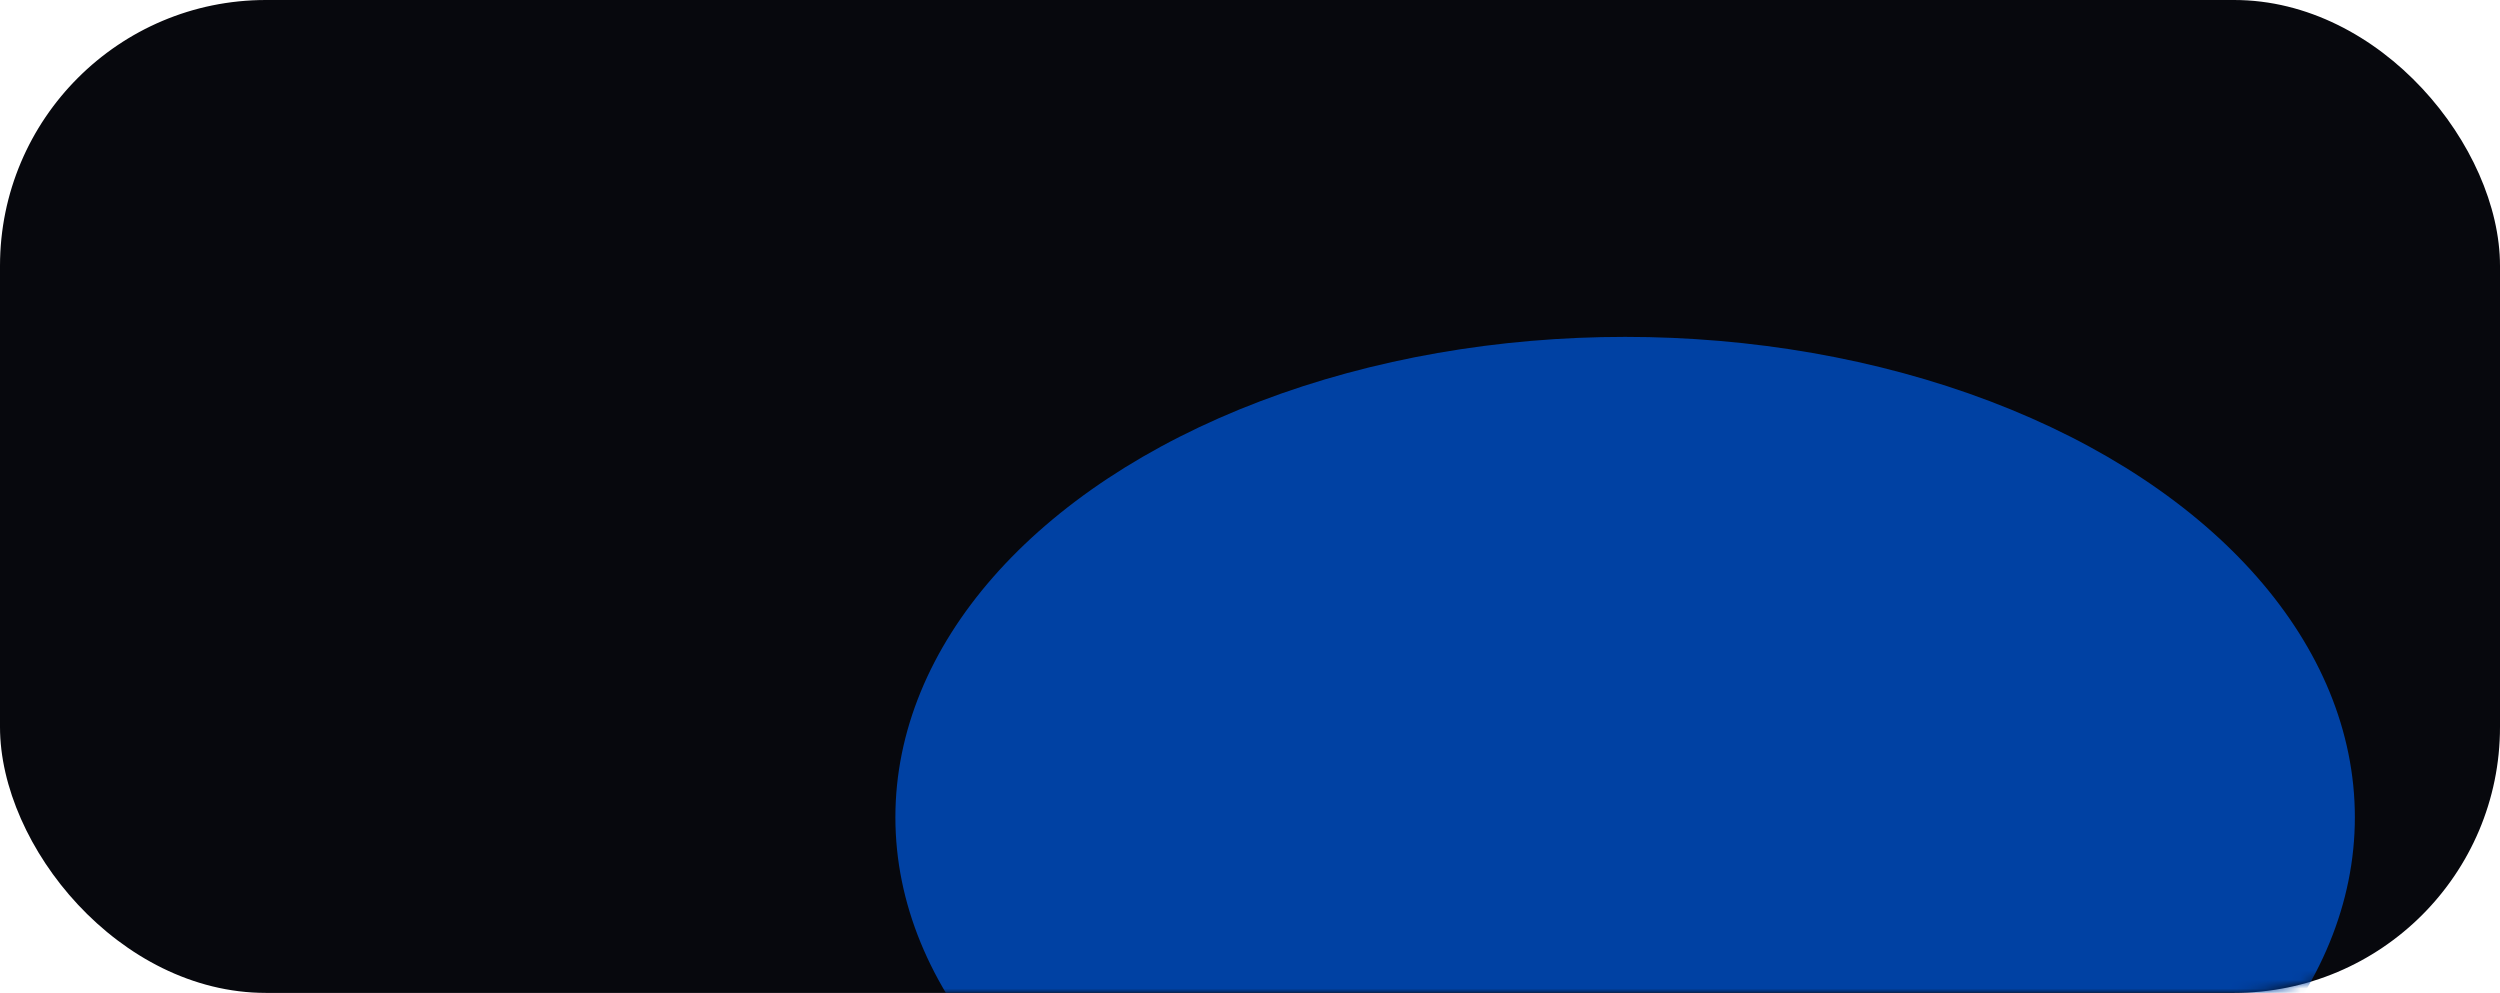 <?xml version="1.0" encoding="UTF-8"?> <svg xmlns="http://www.w3.org/2000/svg" width="282" height="112" viewBox="0 0 282 112" fill="none"> <rect width="282" height="112" rx="30" fill="#07080D"></rect> <mask id="mask0_444_314" style="mask-type:alpha" maskUnits="userSpaceOnUse" x="0" y="0" width="282" height="112"> <rect width="282" height="112" rx="30" fill="#07080D"></rect> </mask> <g mask="url(#mask0_444_314)"> <g filter="url(#filter0_f_444_314)"> <ellipse cx="183.314" cy="92.191" rx="82.314" ry="54.191" fill="#0041A3"></ellipse> </g> </g> <defs> <filter id="filter0_f_444_314" x="-89" y="-152" width="544.629" height="488.383" filterUnits="userSpaceOnUse" color-interpolation-filters="sRGB"> <feFlood flood-opacity="0" result="BackgroundImageFix"></feFlood> <feBlend mode="normal" in="SourceGraphic" in2="BackgroundImageFix" result="shape"></feBlend> <feGaussianBlur stdDeviation="95" result="effect1_foregroundBlur_444_314"></feGaussianBlur> </filter> </defs> </svg> 